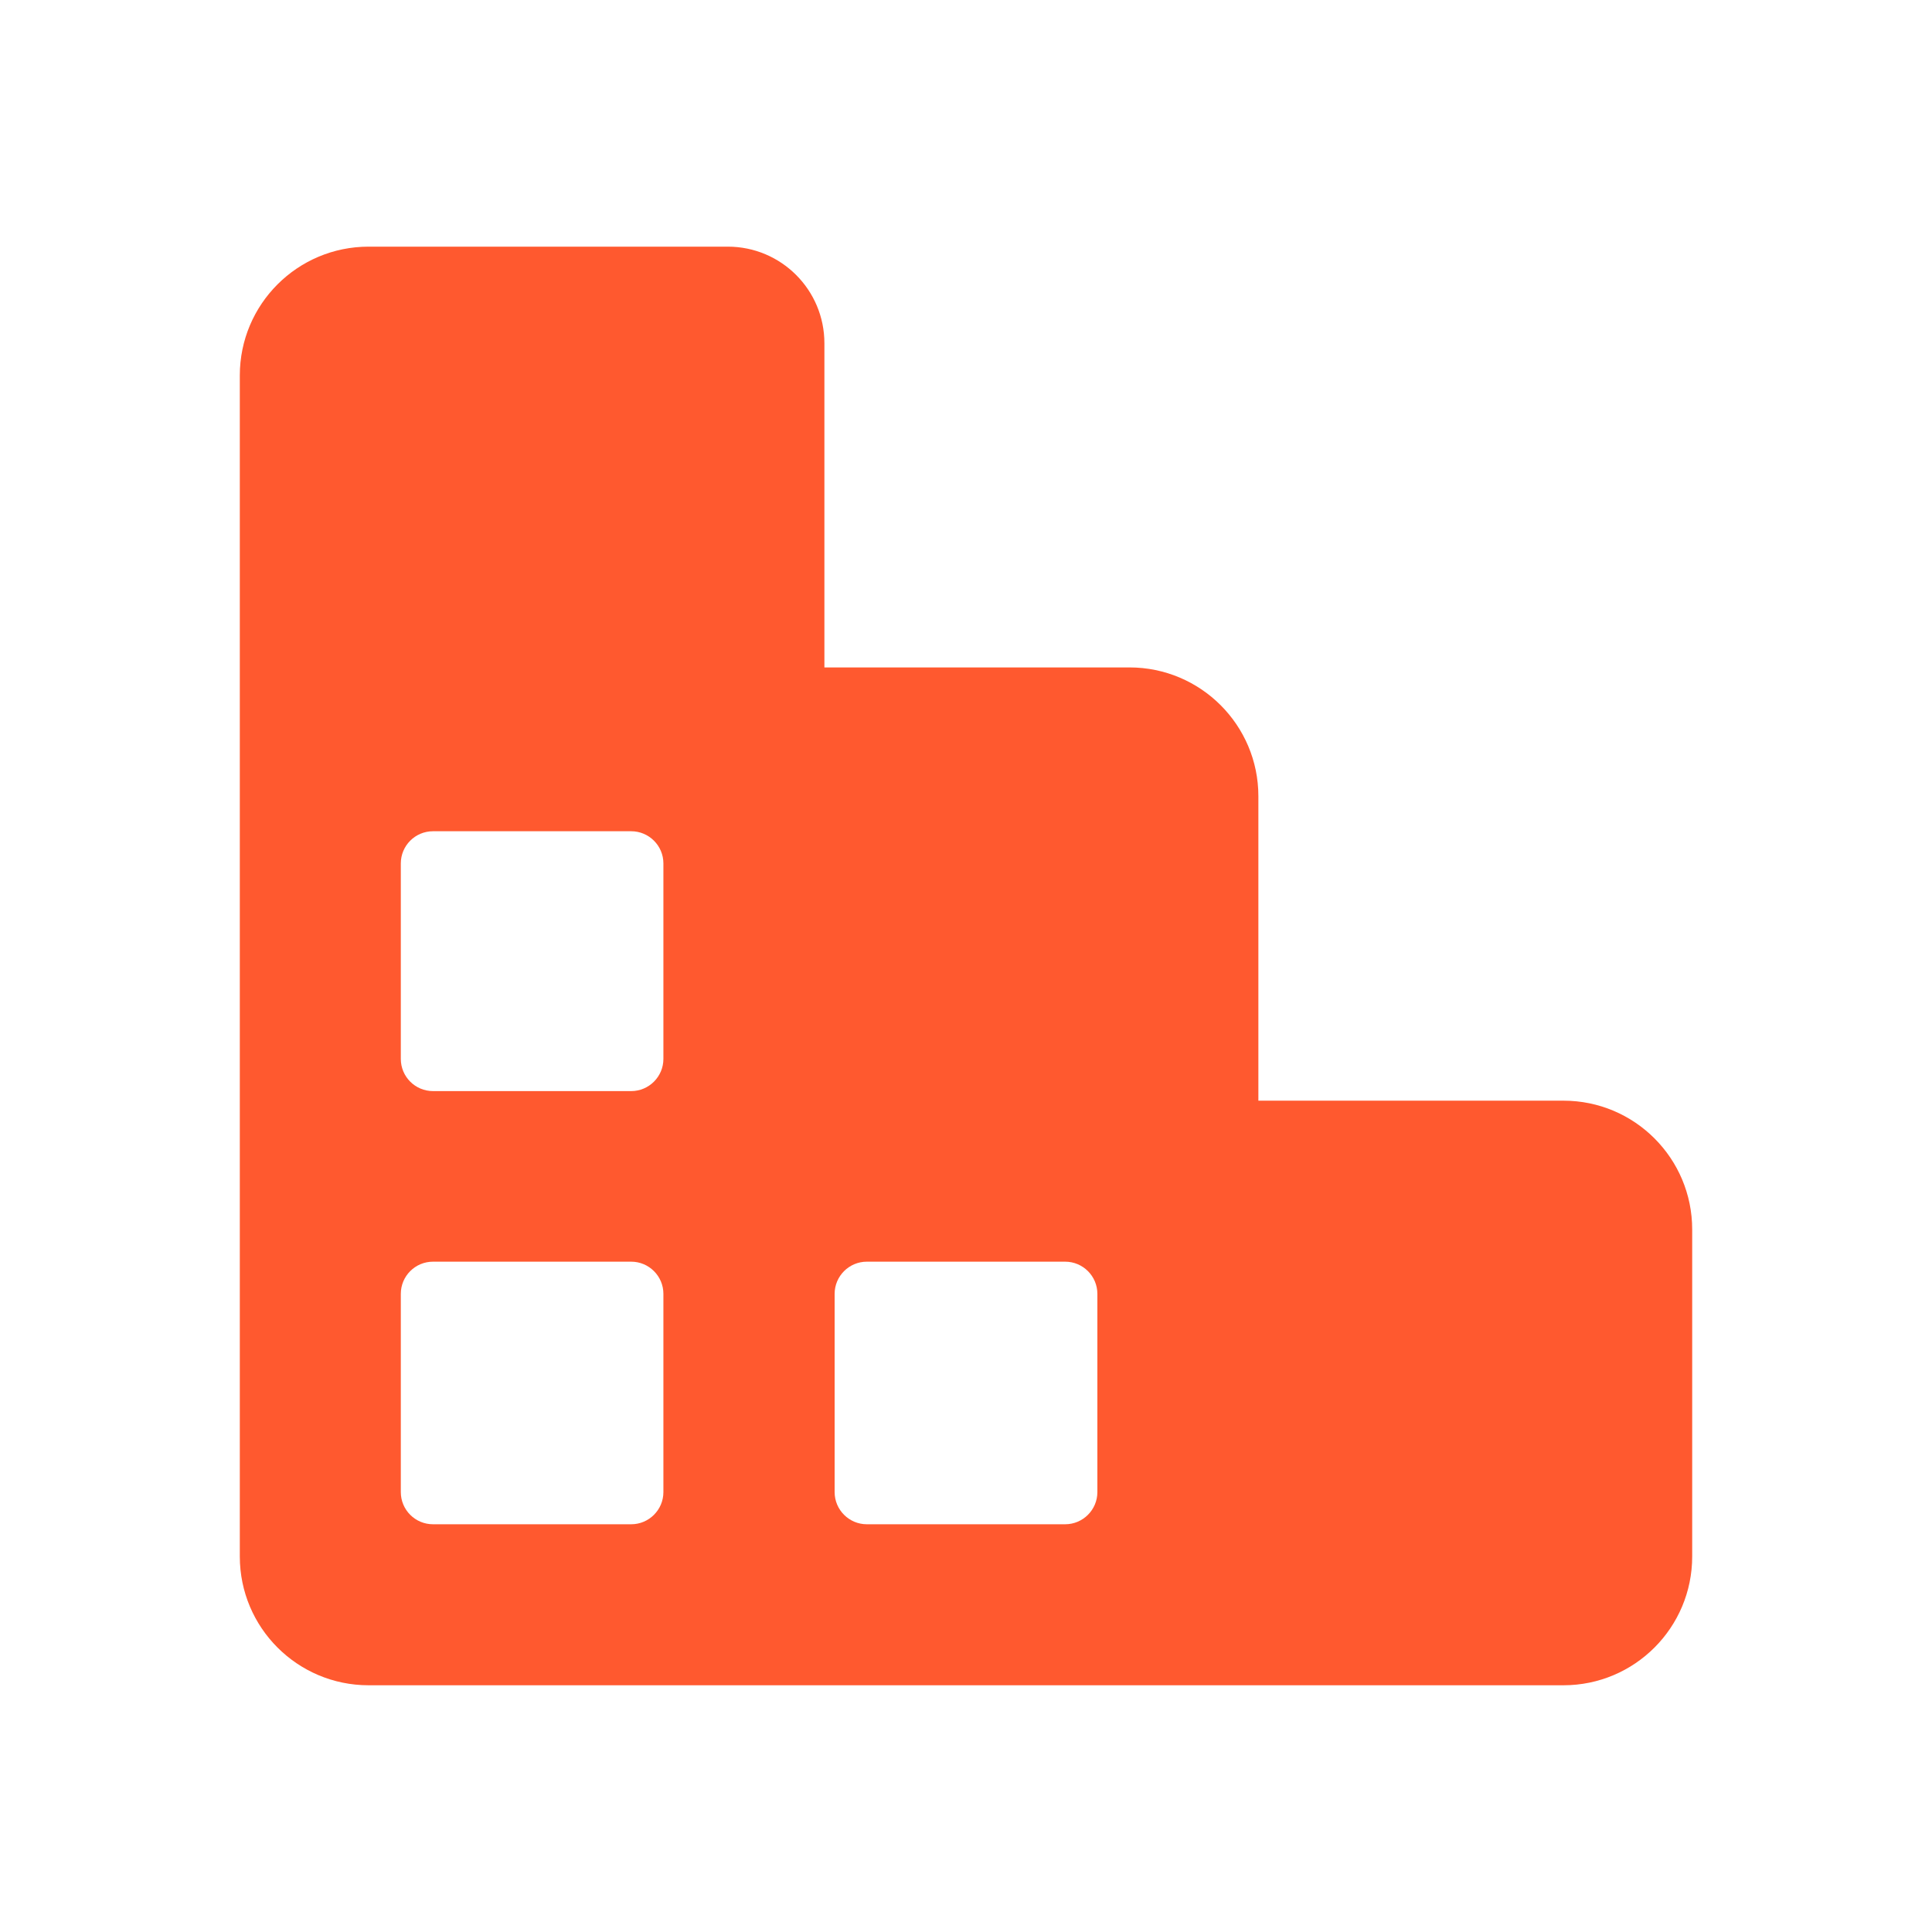 <svg width="24" height="24" viewBox="0 0 24 24" fill="none" xmlns="http://www.w3.org/2000/svg">
<path fill-rule="evenodd" clip-rule="evenodd" d="M19.422 13.673H15.632V9.891C15.632 9.008 14.915 8.291 14.031 8.291H10.241V4.264C10.241 3.601 9.704 3.064 9.041 3.064H4.579C3.695 3.064 2.979 3.78 2.979 4.664V19.335C2.979 20.219 3.695 20.935 4.579 20.935H19.422C20.305 20.935 21.021 20.219 21.021 19.335V15.273C21.021 14.389 20.305 13.673 19.422 13.673ZM8.241 18.535C8.241 18.756 8.061 18.935 7.841 18.935H5.379C5.158 18.935 4.979 18.756 4.979 18.535V16.073C4.979 15.852 5.158 15.673 5.379 15.673H7.841C8.061 15.673 8.241 15.852 8.241 16.073V18.535ZM8.241 13.154C8.241 13.375 8.061 13.554 7.841 13.554H5.379C5.158 13.554 4.979 13.375 4.979 13.154V10.726C4.979 10.505 5.158 10.326 5.379 10.326H7.841C8.061 10.326 8.241 10.505 8.241 10.726V13.154ZM13.632 18.535C13.632 18.756 13.452 18.935 13.232 18.935H10.768C10.548 18.935 10.368 18.756 10.368 18.535V16.073C10.368 15.852 10.548 15.673 10.768 15.673H13.232C13.452 15.673 13.632 15.852 13.632 16.073V18.535Z" fill="#FF592F"/>
</svg>
